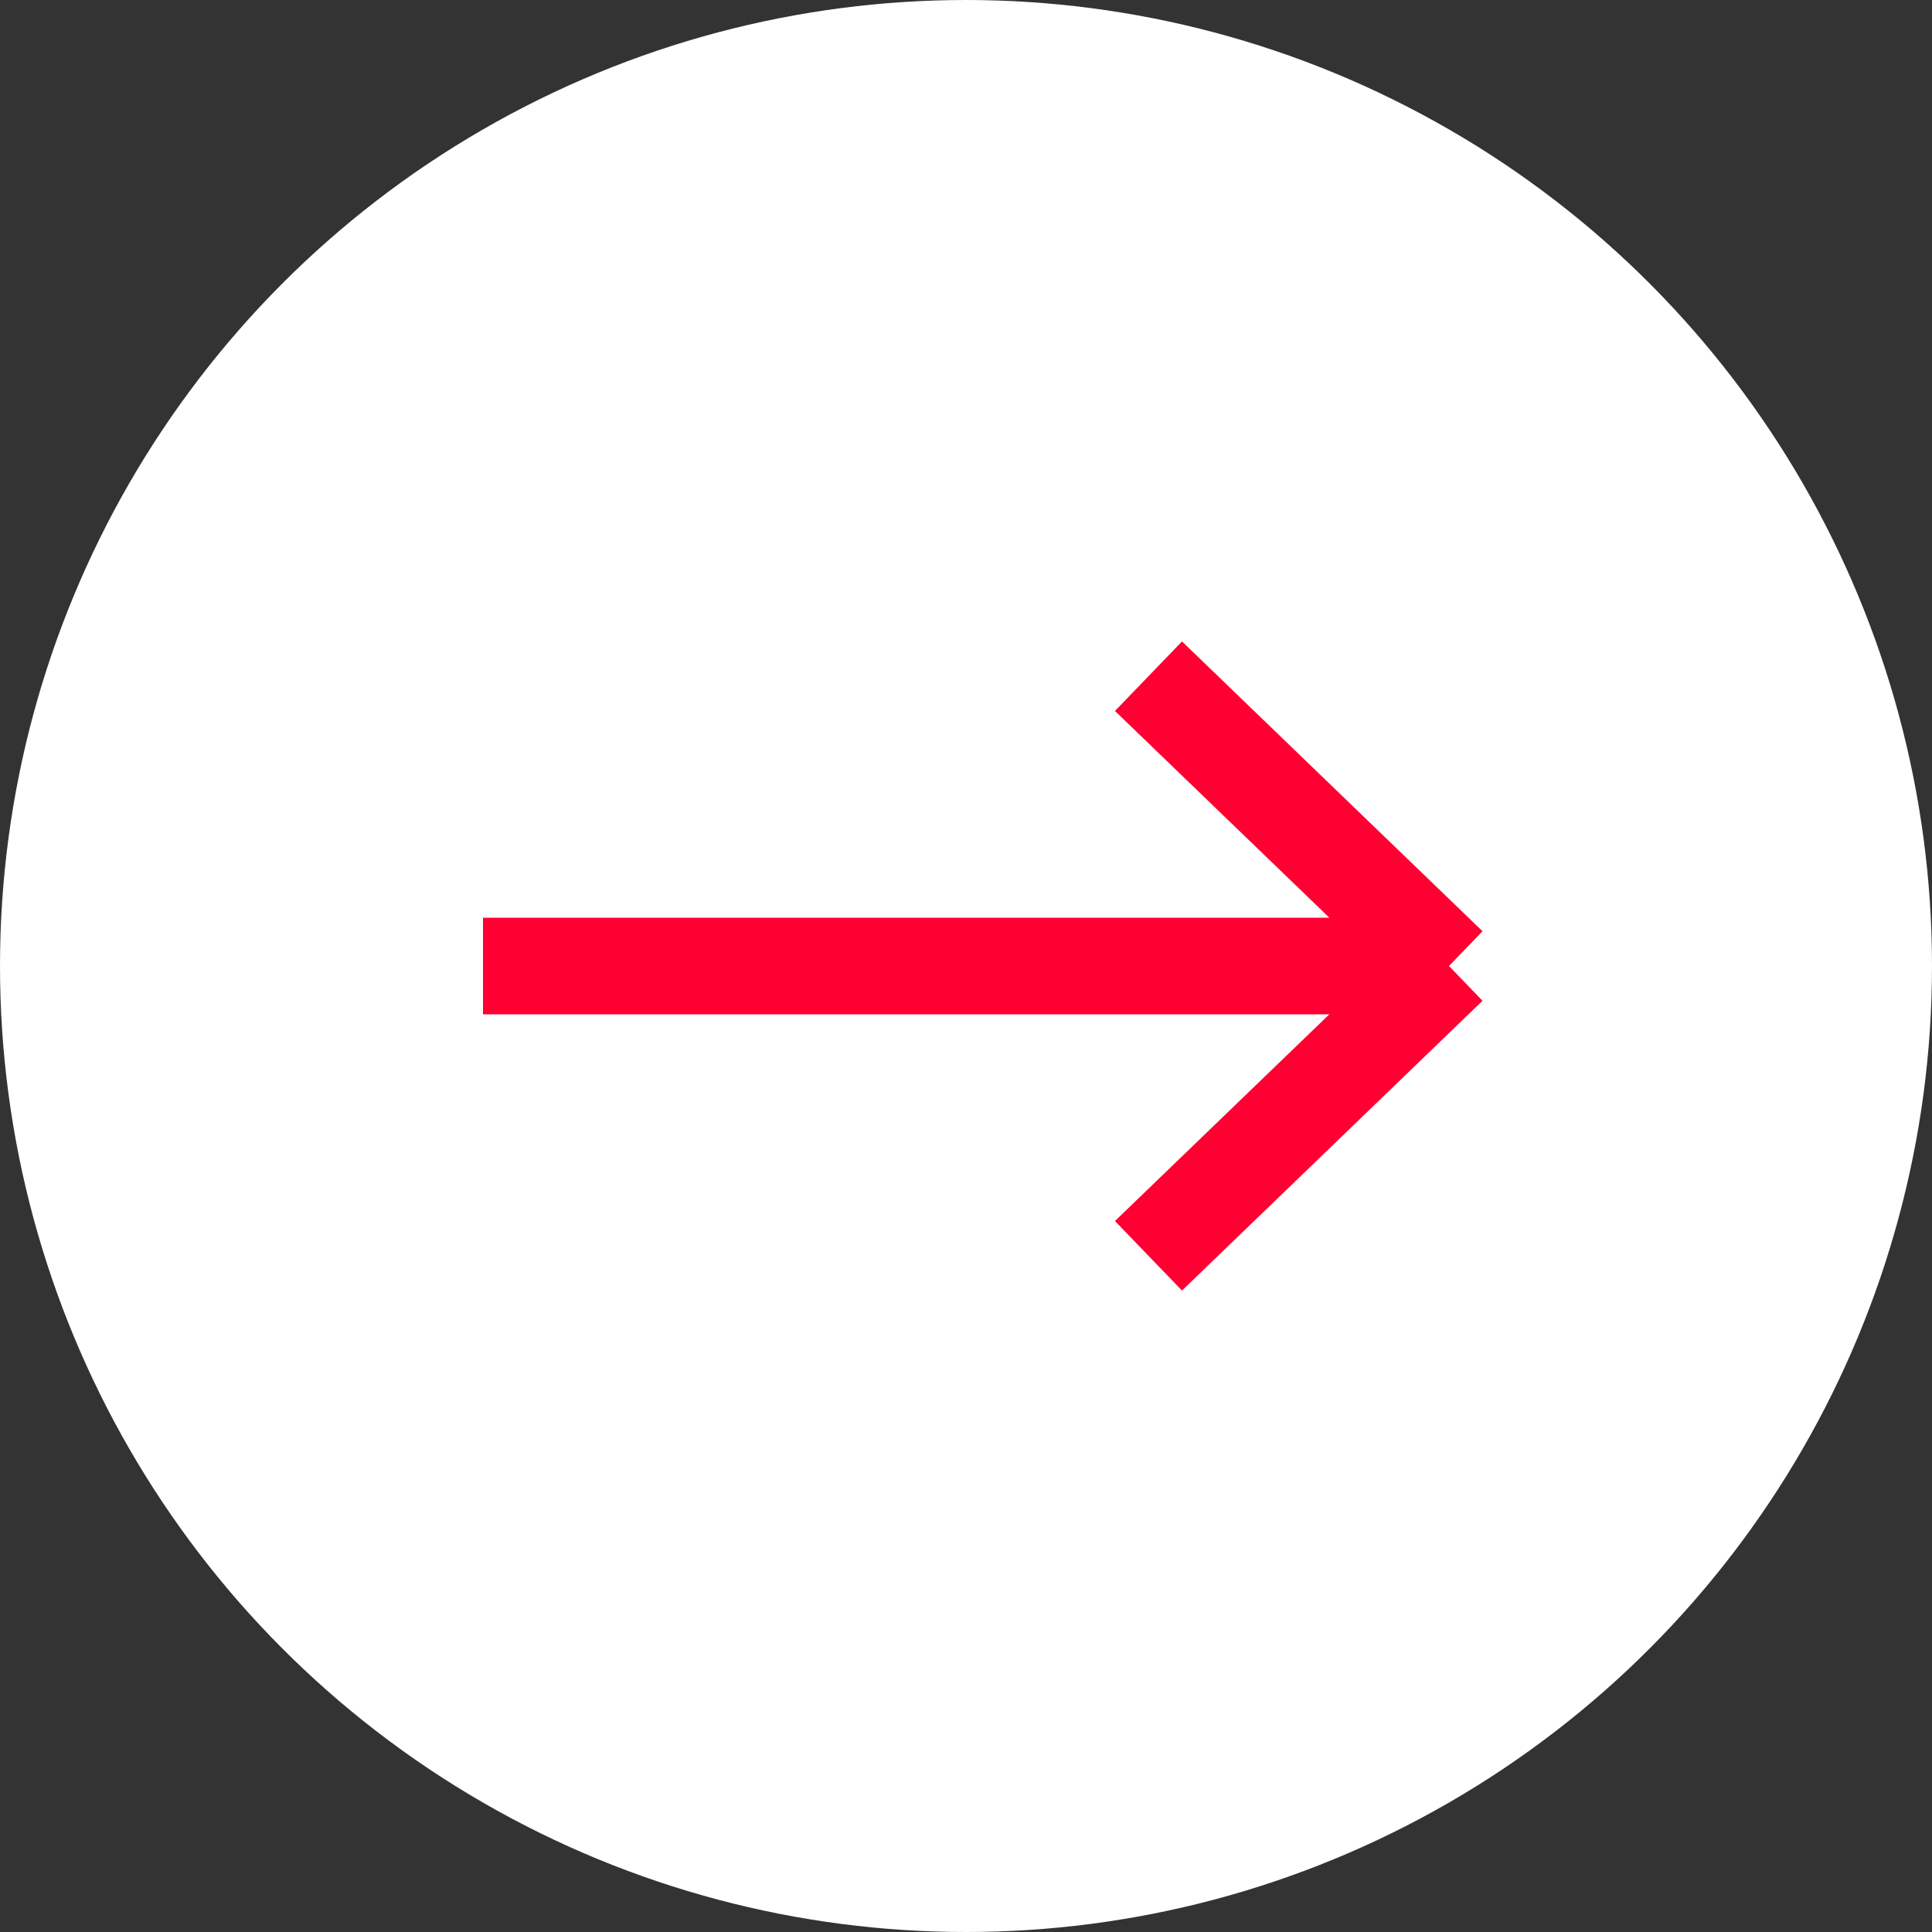 <?xml version="1.0" encoding="UTF-8"?> <svg xmlns="http://www.w3.org/2000/svg" width="20" height="20" viewBox="0 0 20 20" fill="none"><rect x="0" y="0" width="20" height="20" fill="#333333" stroke="none"/><circle cx="10" cy="10" r="9.5" fill="white" stroke="white"></circle><path d="M5 10H15M15 10L11.889 7M15 10L11.889 13" stroke="#FF0033"></path></svg> 